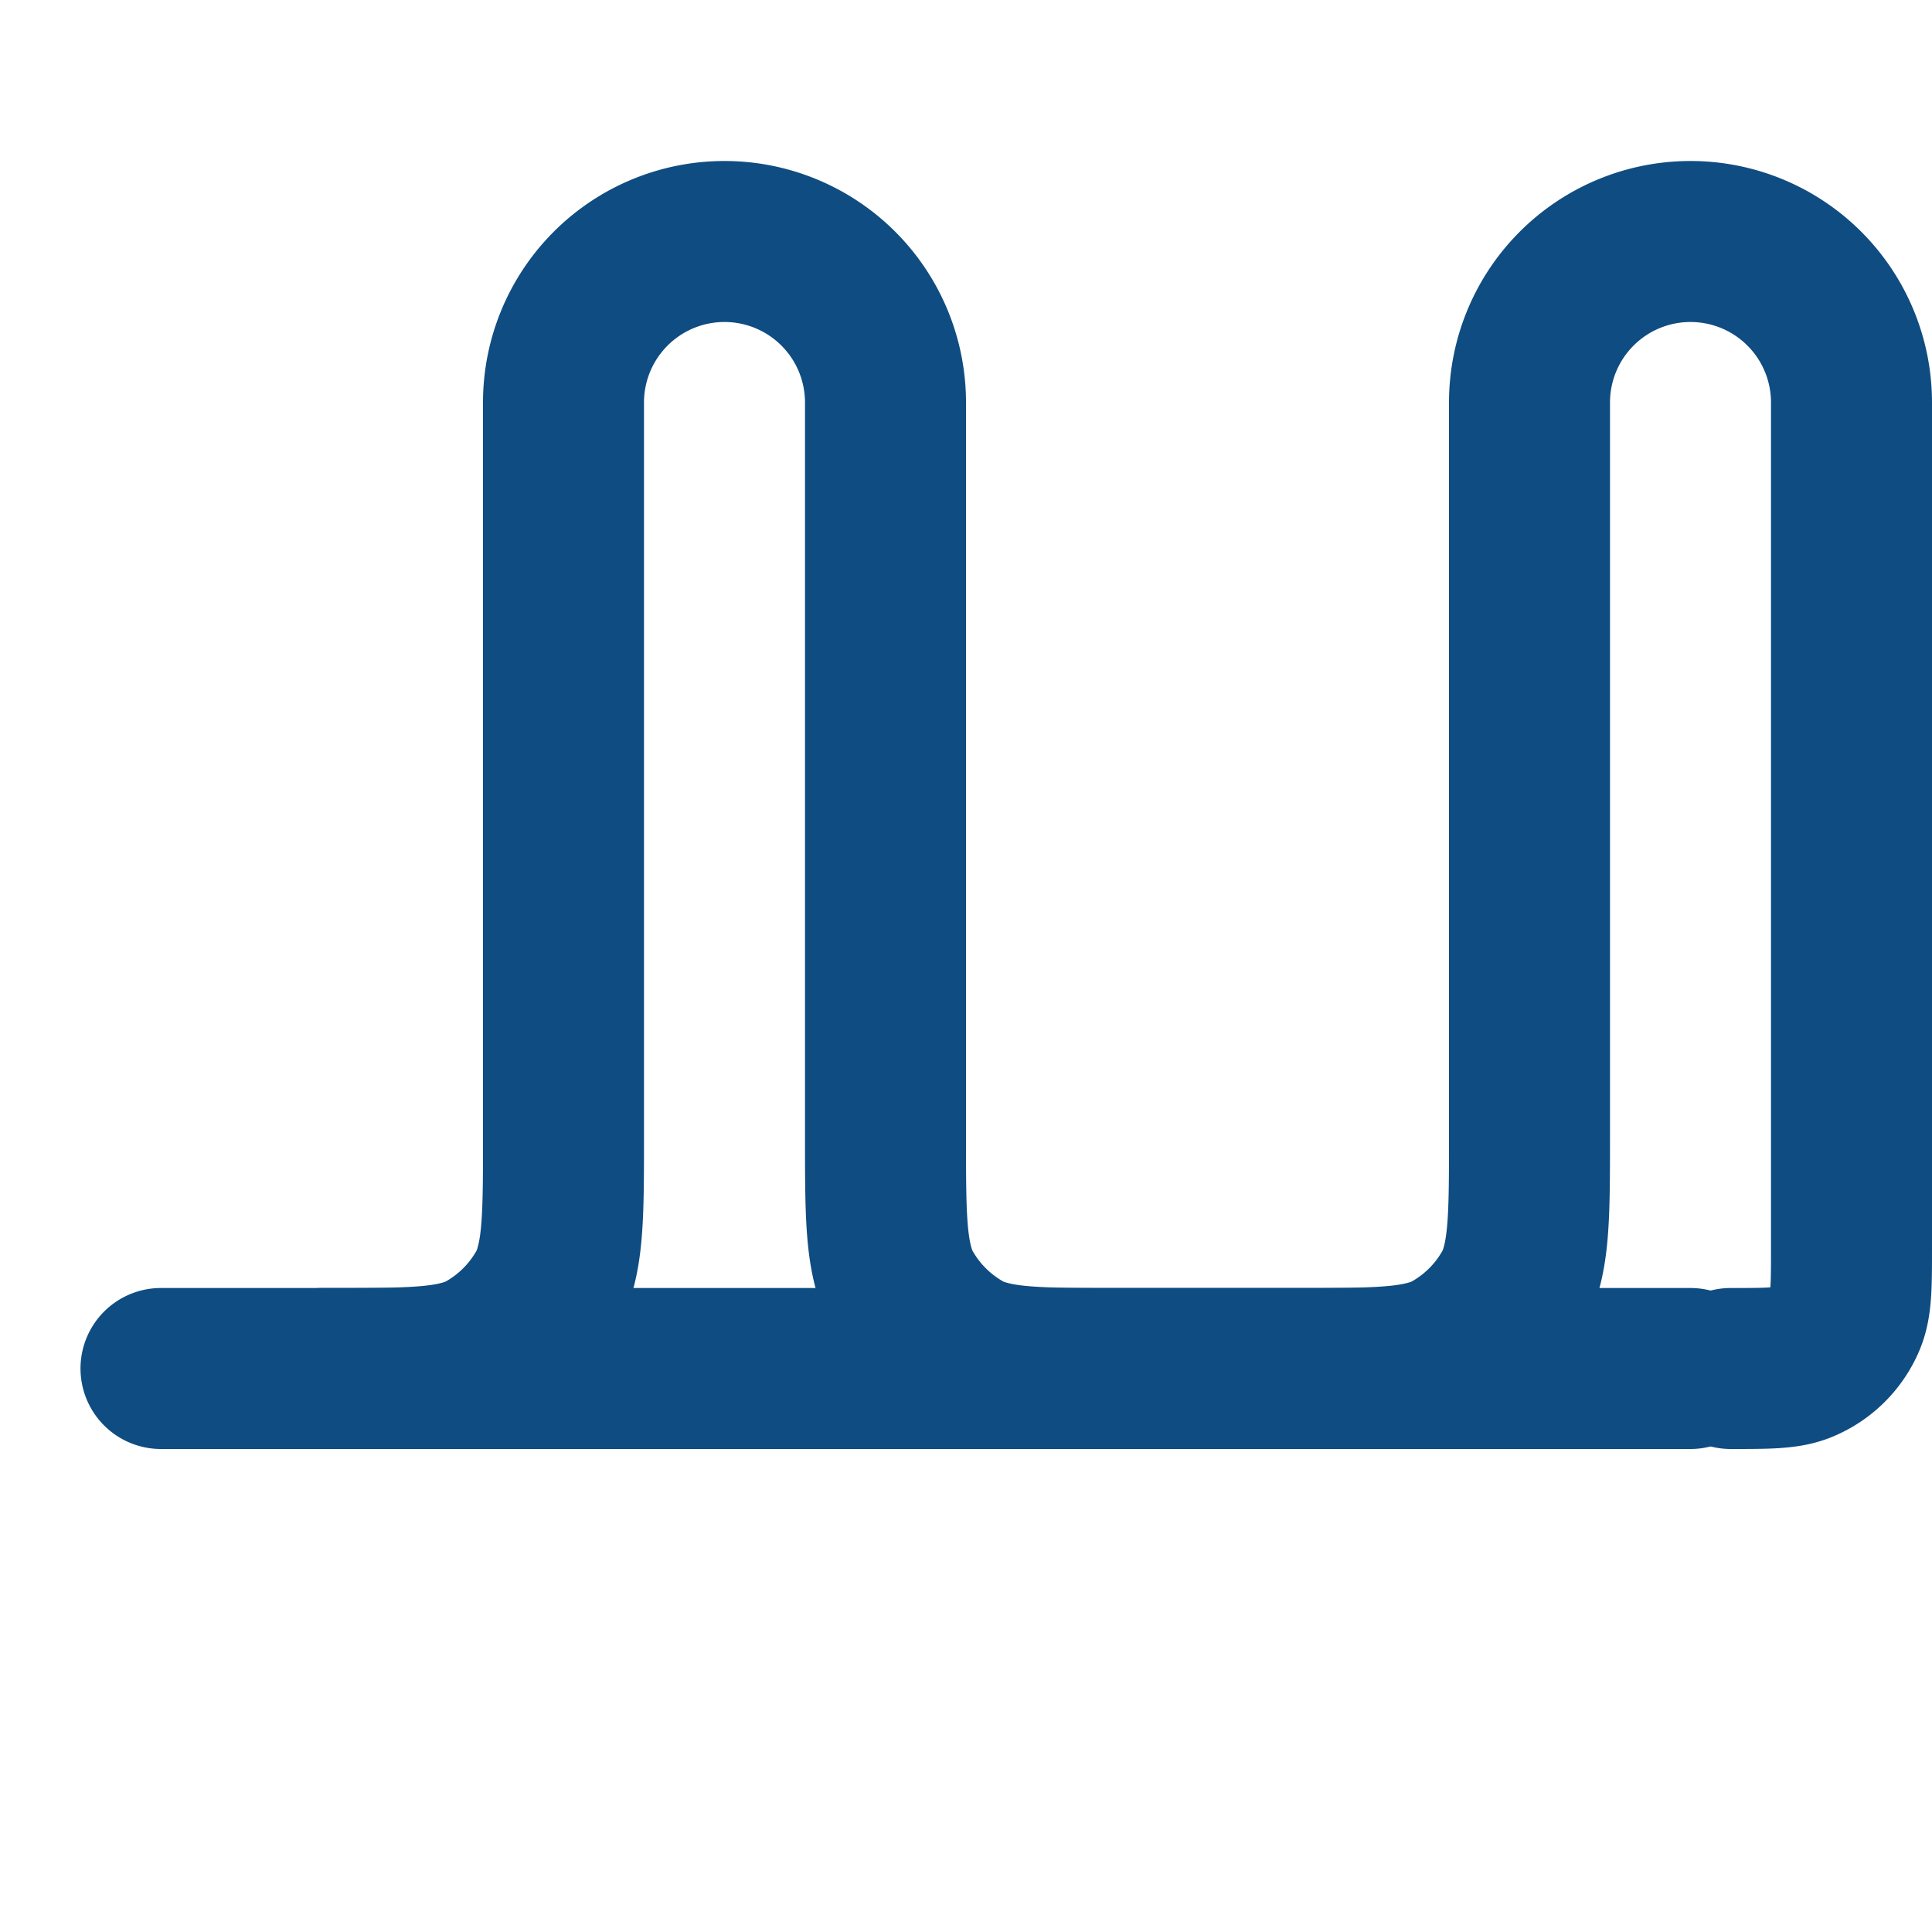 <svg xmlns="http://www.w3.org/2000/svg" width="24" height="24" viewBox="0 0 24 24" fill="none" stroke="#0f4c81" stroke-width="2" stroke-linecap="round" stroke-linejoin="round">
  <path d="M2 17h2.095c.98 0 1.469 0 1.863-.172a2 2 0 0 0 .87-.87C7 15.564 7 15.074 7 14.095V5a2 2 0 1 1 4 0v9.095c0 .98 0 1.469.172 1.863a2 2 0 0 0 .87.87c.394.172.883.172 1.863.172h2.19c.98 0 1.469 0 1.863-.172a2 2 0 0 0 .87-.87C19 15.564 19 15.074 19 14.095V5a2 2 0 1 1 4 0v10.5c0 .466 0 .699-.076.883a1 1 0 0 1-.541.54C22.2 17 21.967 17 21.5 17"></path>
  <path d="M4 17h17"></path>
</svg>